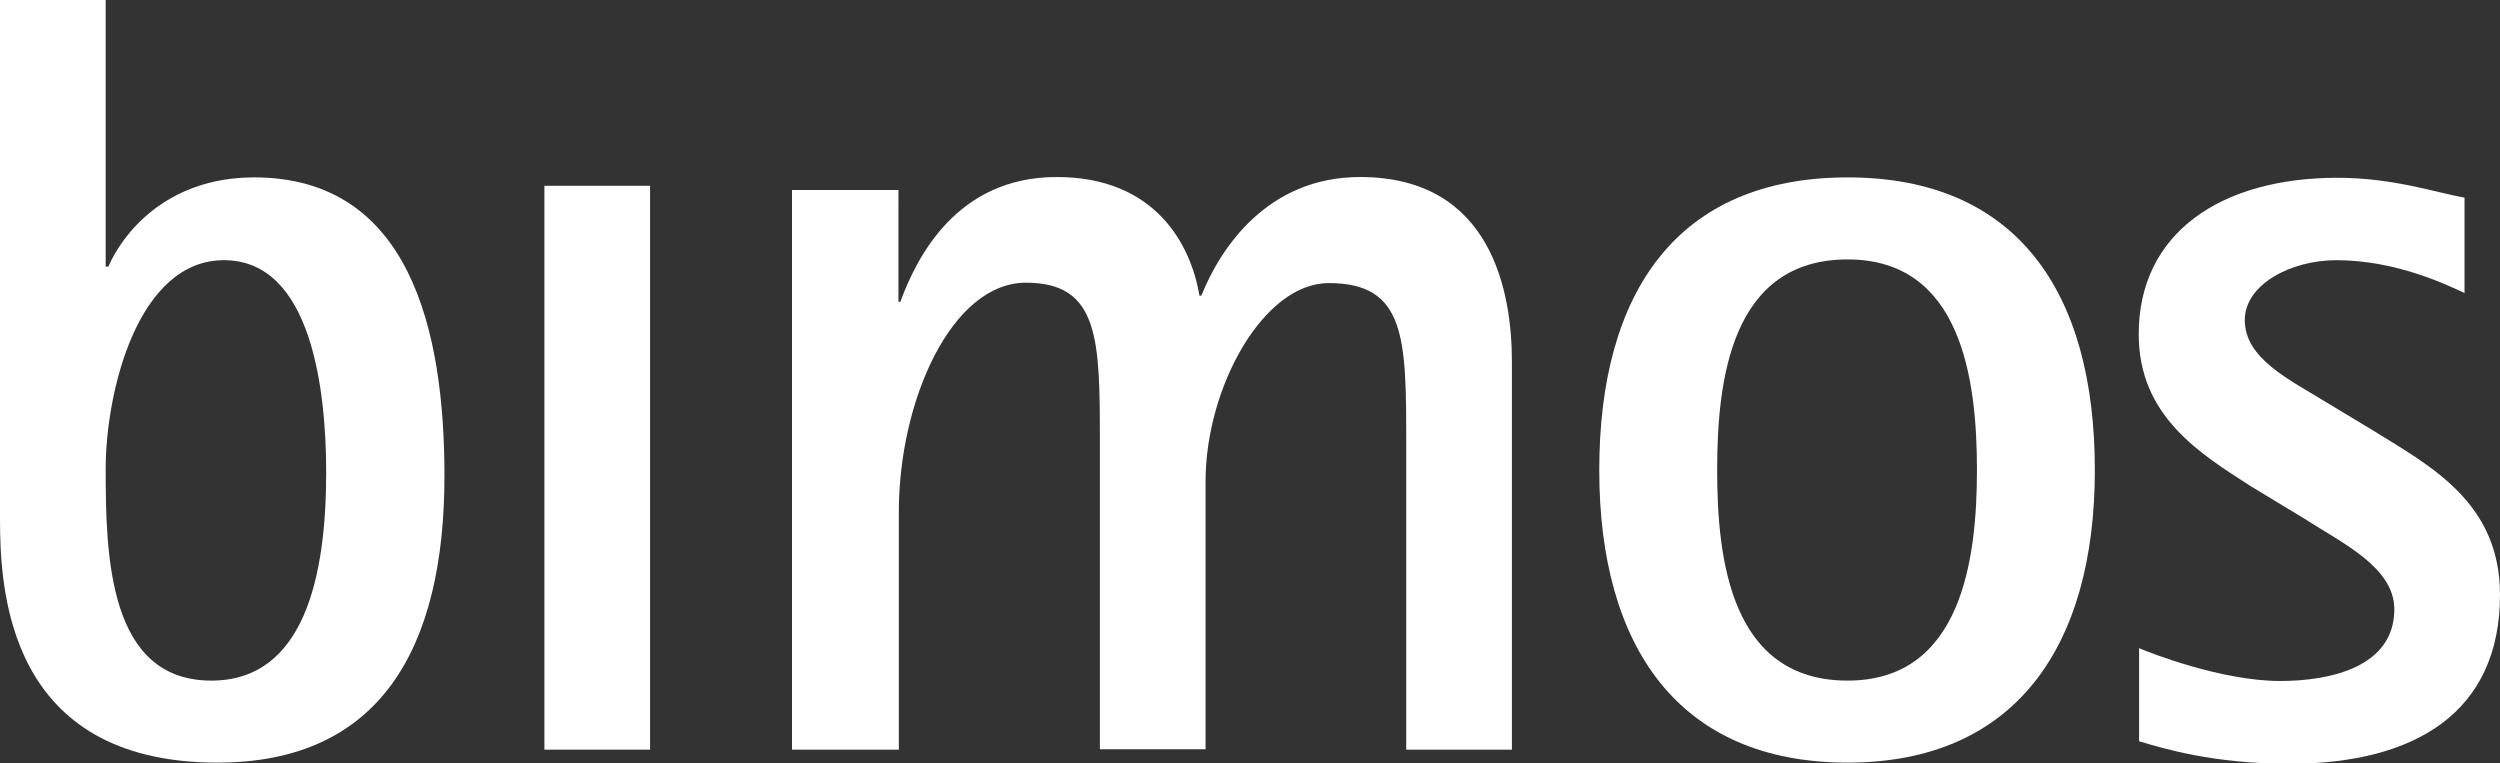 <?xml version="1.0" encoding="utf-8"?>
<!-- Generator: Adobe Illustrator 28.0.0, SVG Export Plug-In . SVG Version: 6.00 Build 0)  -->
<svg version="1.1" id="Livello_1" xmlns="http://www.w3.org/2000/svg" xmlns:xlink="http://www.w3.org/1999/xlink" x="0px" y="0px"
	 viewBox="0 0 655.3 200" style="enable-background:new 0 0 655.3 200;" xml:space="preserve">
<rect x="0" y="0" width="655.3" height="200" fill="#333333" stroke="none"/>
<style type="text/css">
	.st0{fill:#FFFFFF;}
	.st1{fill-rule:evenodd;clip-rule:evenodd;fill:#FFFFFF;}
</style>
<g>
	<path class="st0" d="M207.9,196.5h27.7v-62.3c0-29.3,13.9-60.1,33.3-60.1s19.4,15.1,19.4,42.2v80.1h27.7v-70.2
		c0-24.6,15.1-52,32.3-52c20.3,0,20.3,14.7,20.3,42.2v80.1h27.7V94.8c0-18.1-5.2-48.4-39.8-48.4c-24.4,0-36.7,18.8-41.6,31.1h-0.5
		c-2.2-13.2-11.4-31.1-37.4-31.1c-26.2,0-36.7,21-41,32.7h-0.5V49.8h-27.9V196.5z"/>
	<path class="st1" d="M484.3,199.9c44,0,64.8-30.5,64.8-76.7c0-46.9-20.6-76.7-64.8-76.7c-44.5,0-65.1,29.9-65.1,76.7
		C419.2,169.4,439.9,199.9,484.3,199.9 M450.1,123.2c0-23.7,3.7-55.2,34.2-55.2c29.8,0,33.9,31.3,33.9,55.2c0,23.4-4,55.2-33.9,55.2
		C453.7,178.4,450.1,146.7,450.1,123.2"/>
	<path class="st0" d="M609.7,105.4c-9.6-5.9-21.3-11.4-21.3-21.5c0-9.3,12-15.7,24-15.7c16.1,0,29.6,6.8,33.6,8.6v-25
		c-7.1-1.2-18.5-5.2-33.3-5.2c-30.5,0-52.1,14.4-52.1,41c0,21.5,16.1,31.3,29.3,39.8l14.2,8.6c9.9,6.4,23.5,12.7,23.5,23.7
		c0,15.1-16.7,18.8-29.9,18.8c-15.4,0-34.2-7.4-37-8.6v24.4c6.4,1.9,19.4,5.9,39.4,5.9c33,0,55.2-13.5,55.2-44.3
		c0-24.4-18.5-33.9-34-43.5L609.7,105.4z"/>
	<rect x="142.7" y="48.7" class="st0" width="27.7" height="147.8"/>
	<path class="st1" d="M27.7,122.9c0,22.8,0.7,55.5,27.7,55.5c24.4,0,30.1-27.4,30.1-54.5c0-21.3-3.7-55.7-26.8-55.7
		C36,68.2,27.7,102.9,27.7,122.9 M27.7,0v69.9h0.7c3.4-8,14.7-23.4,38.2-23.4c40.7,0,49.9,39.8,49.9,78.2
		c0,45.3-16.9,75.2-59.5,75.2c-55.2,0-57-45.5-57-64V0H27.7z"/>
</g>
</svg>
